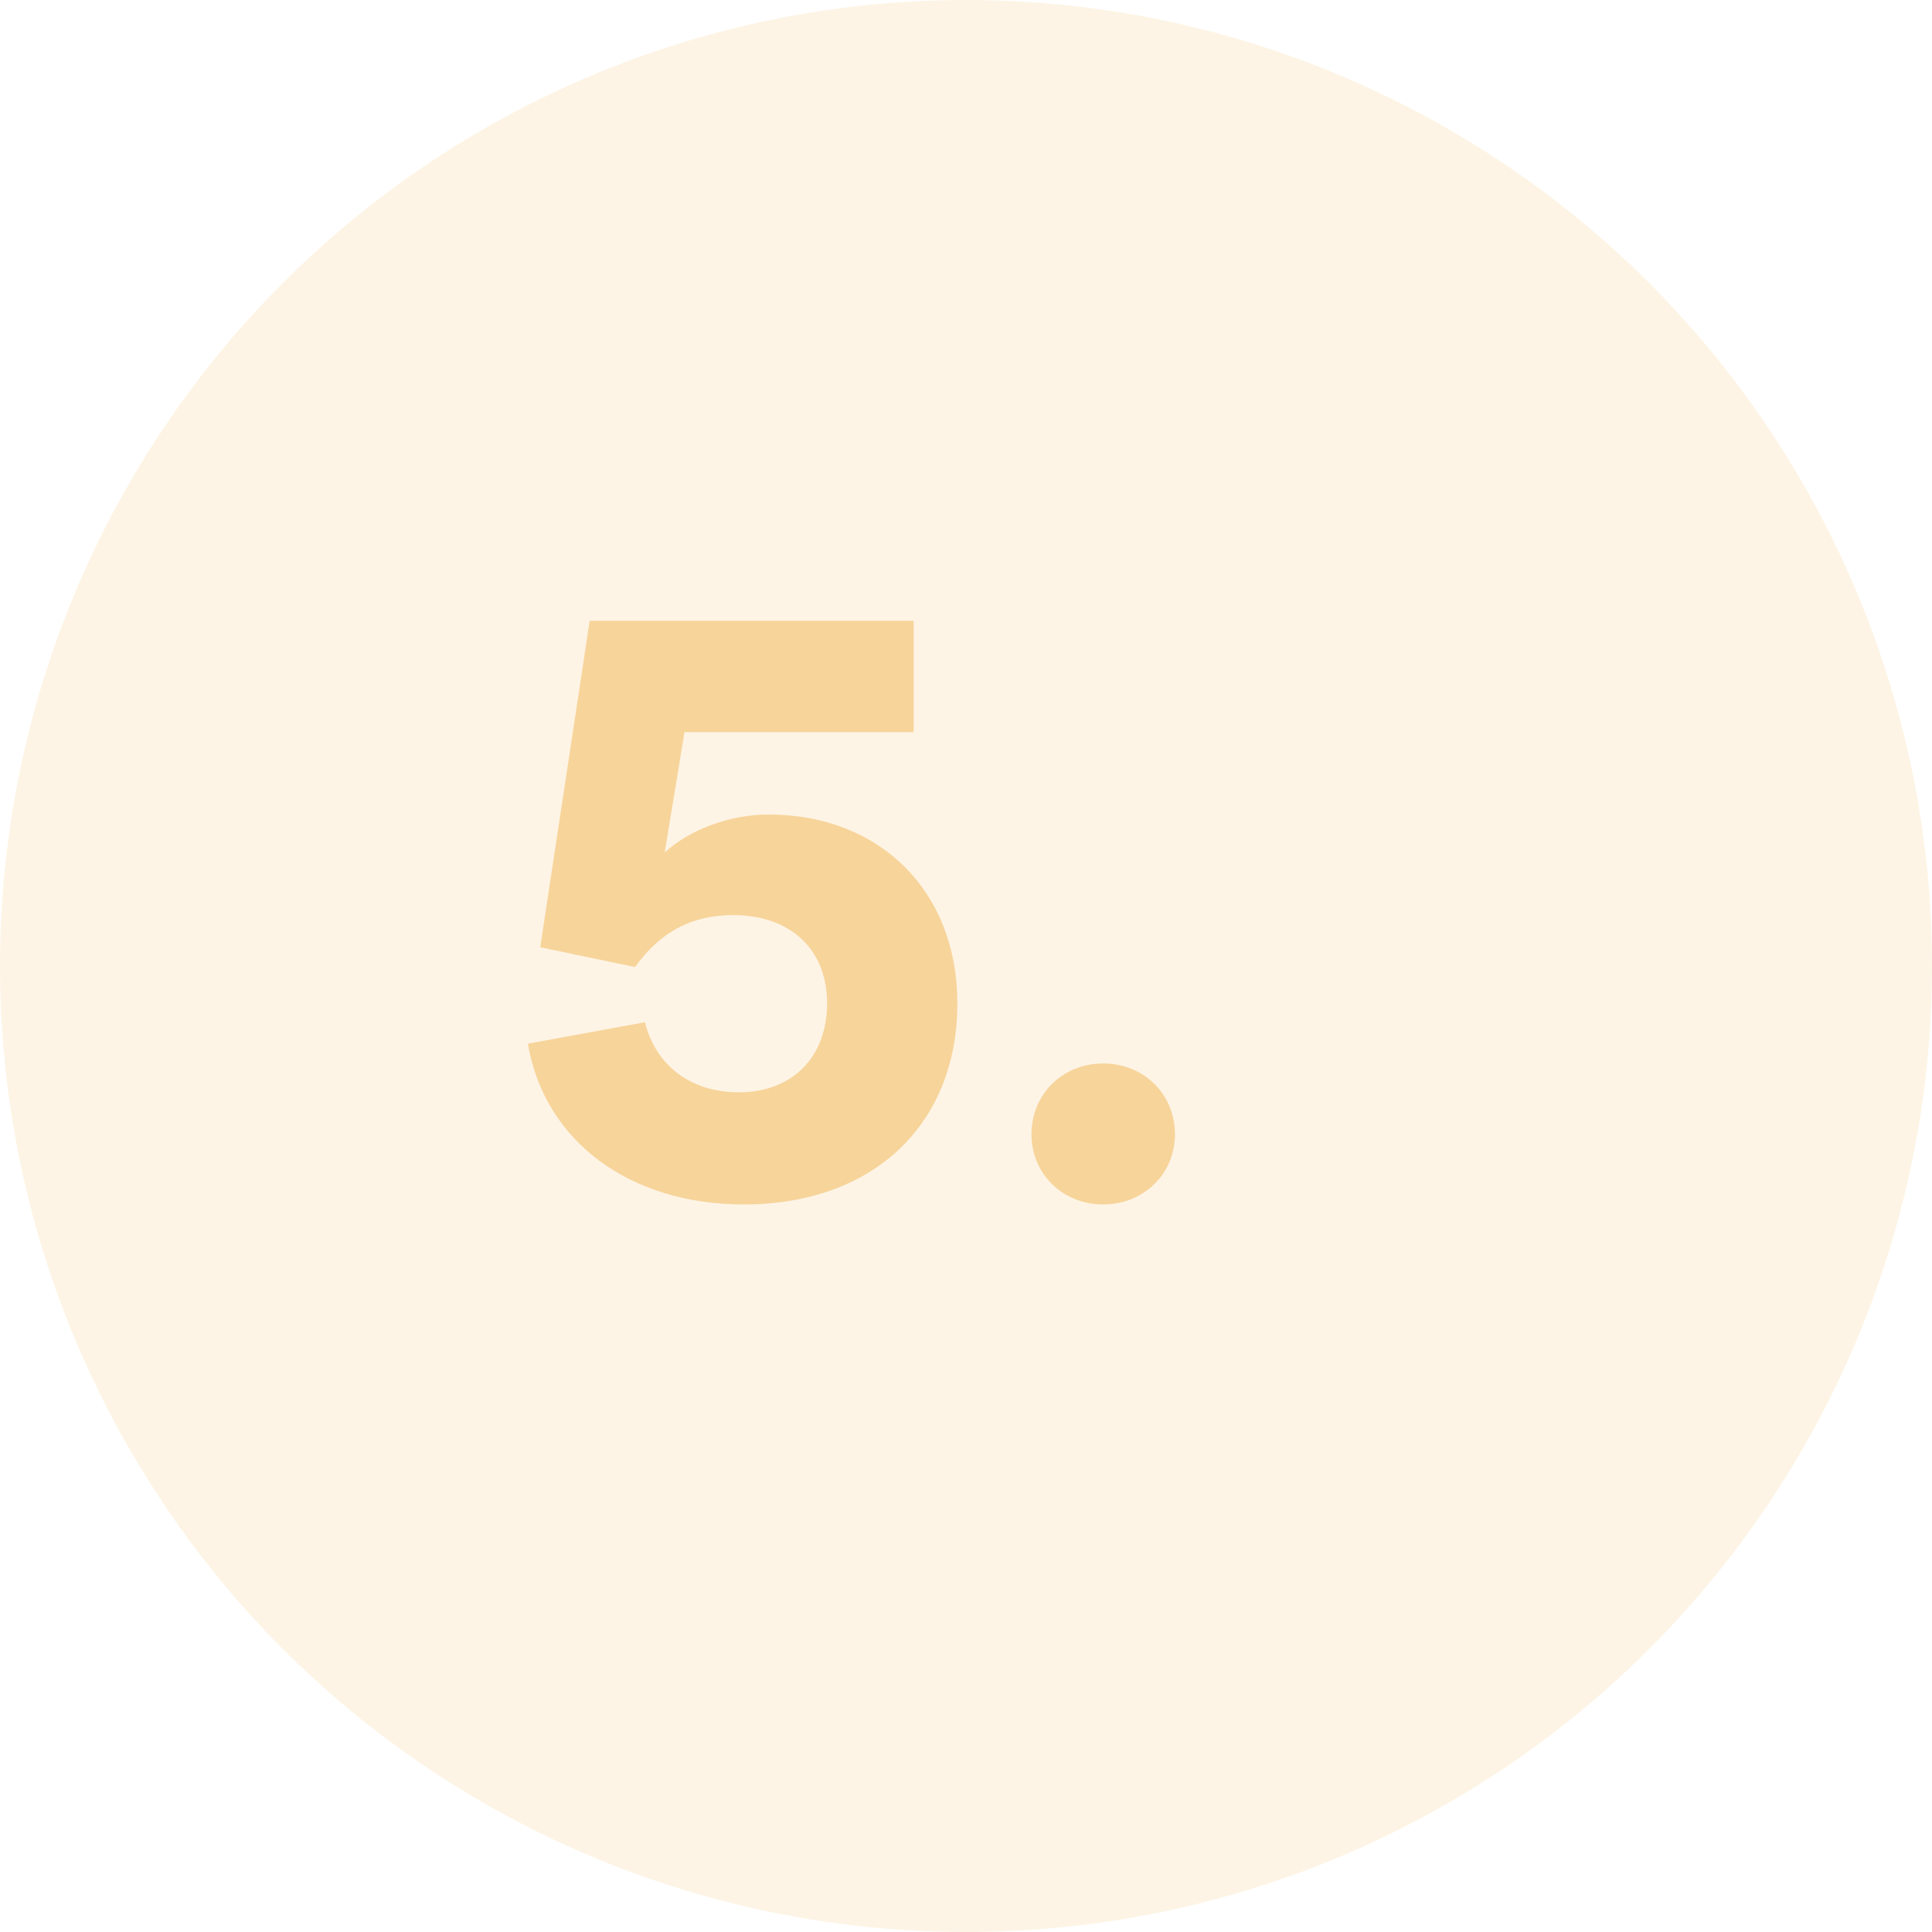 <svg width="150" height="150" viewBox="0 0 150 150" fill="none" xmlns="http://www.w3.org/2000/svg">
<circle opacity="0.15" cx="75" cy="75" r="75" fill="#F2B450"/>
<path d="M57.752 93.512C67.8 93.512 74.328 87.304 74.328 77.896C74.328 69.192 68.312 63.24 59.672 63.24C56.664 63.24 53.592 64.392 51.608 66.184L53.144 56.84H70.936V48.2H45.784L41.944 73.544L49.304 75.08C51.288 72.328 53.72 71.048 56.92 71.048C61.4 71.048 64.216 73.736 64.216 77.896C64.216 82.056 61.528 84.808 57.368 84.808C53.592 84.808 50.904 82.696 50.072 79.368L40.984 81.032C42.264 88.584 48.856 93.512 57.752 93.512ZM85.653 93.512C88.79 93.512 91.222 91.144 91.222 88.072C91.222 84.936 88.79 82.568 85.653 82.568C82.517 82.568 80.085 84.936 80.085 88.072C80.085 91.144 82.517 93.512 85.653 93.512Z" fill="#F2B450" fill-opacity="0.5"/>
</svg>
